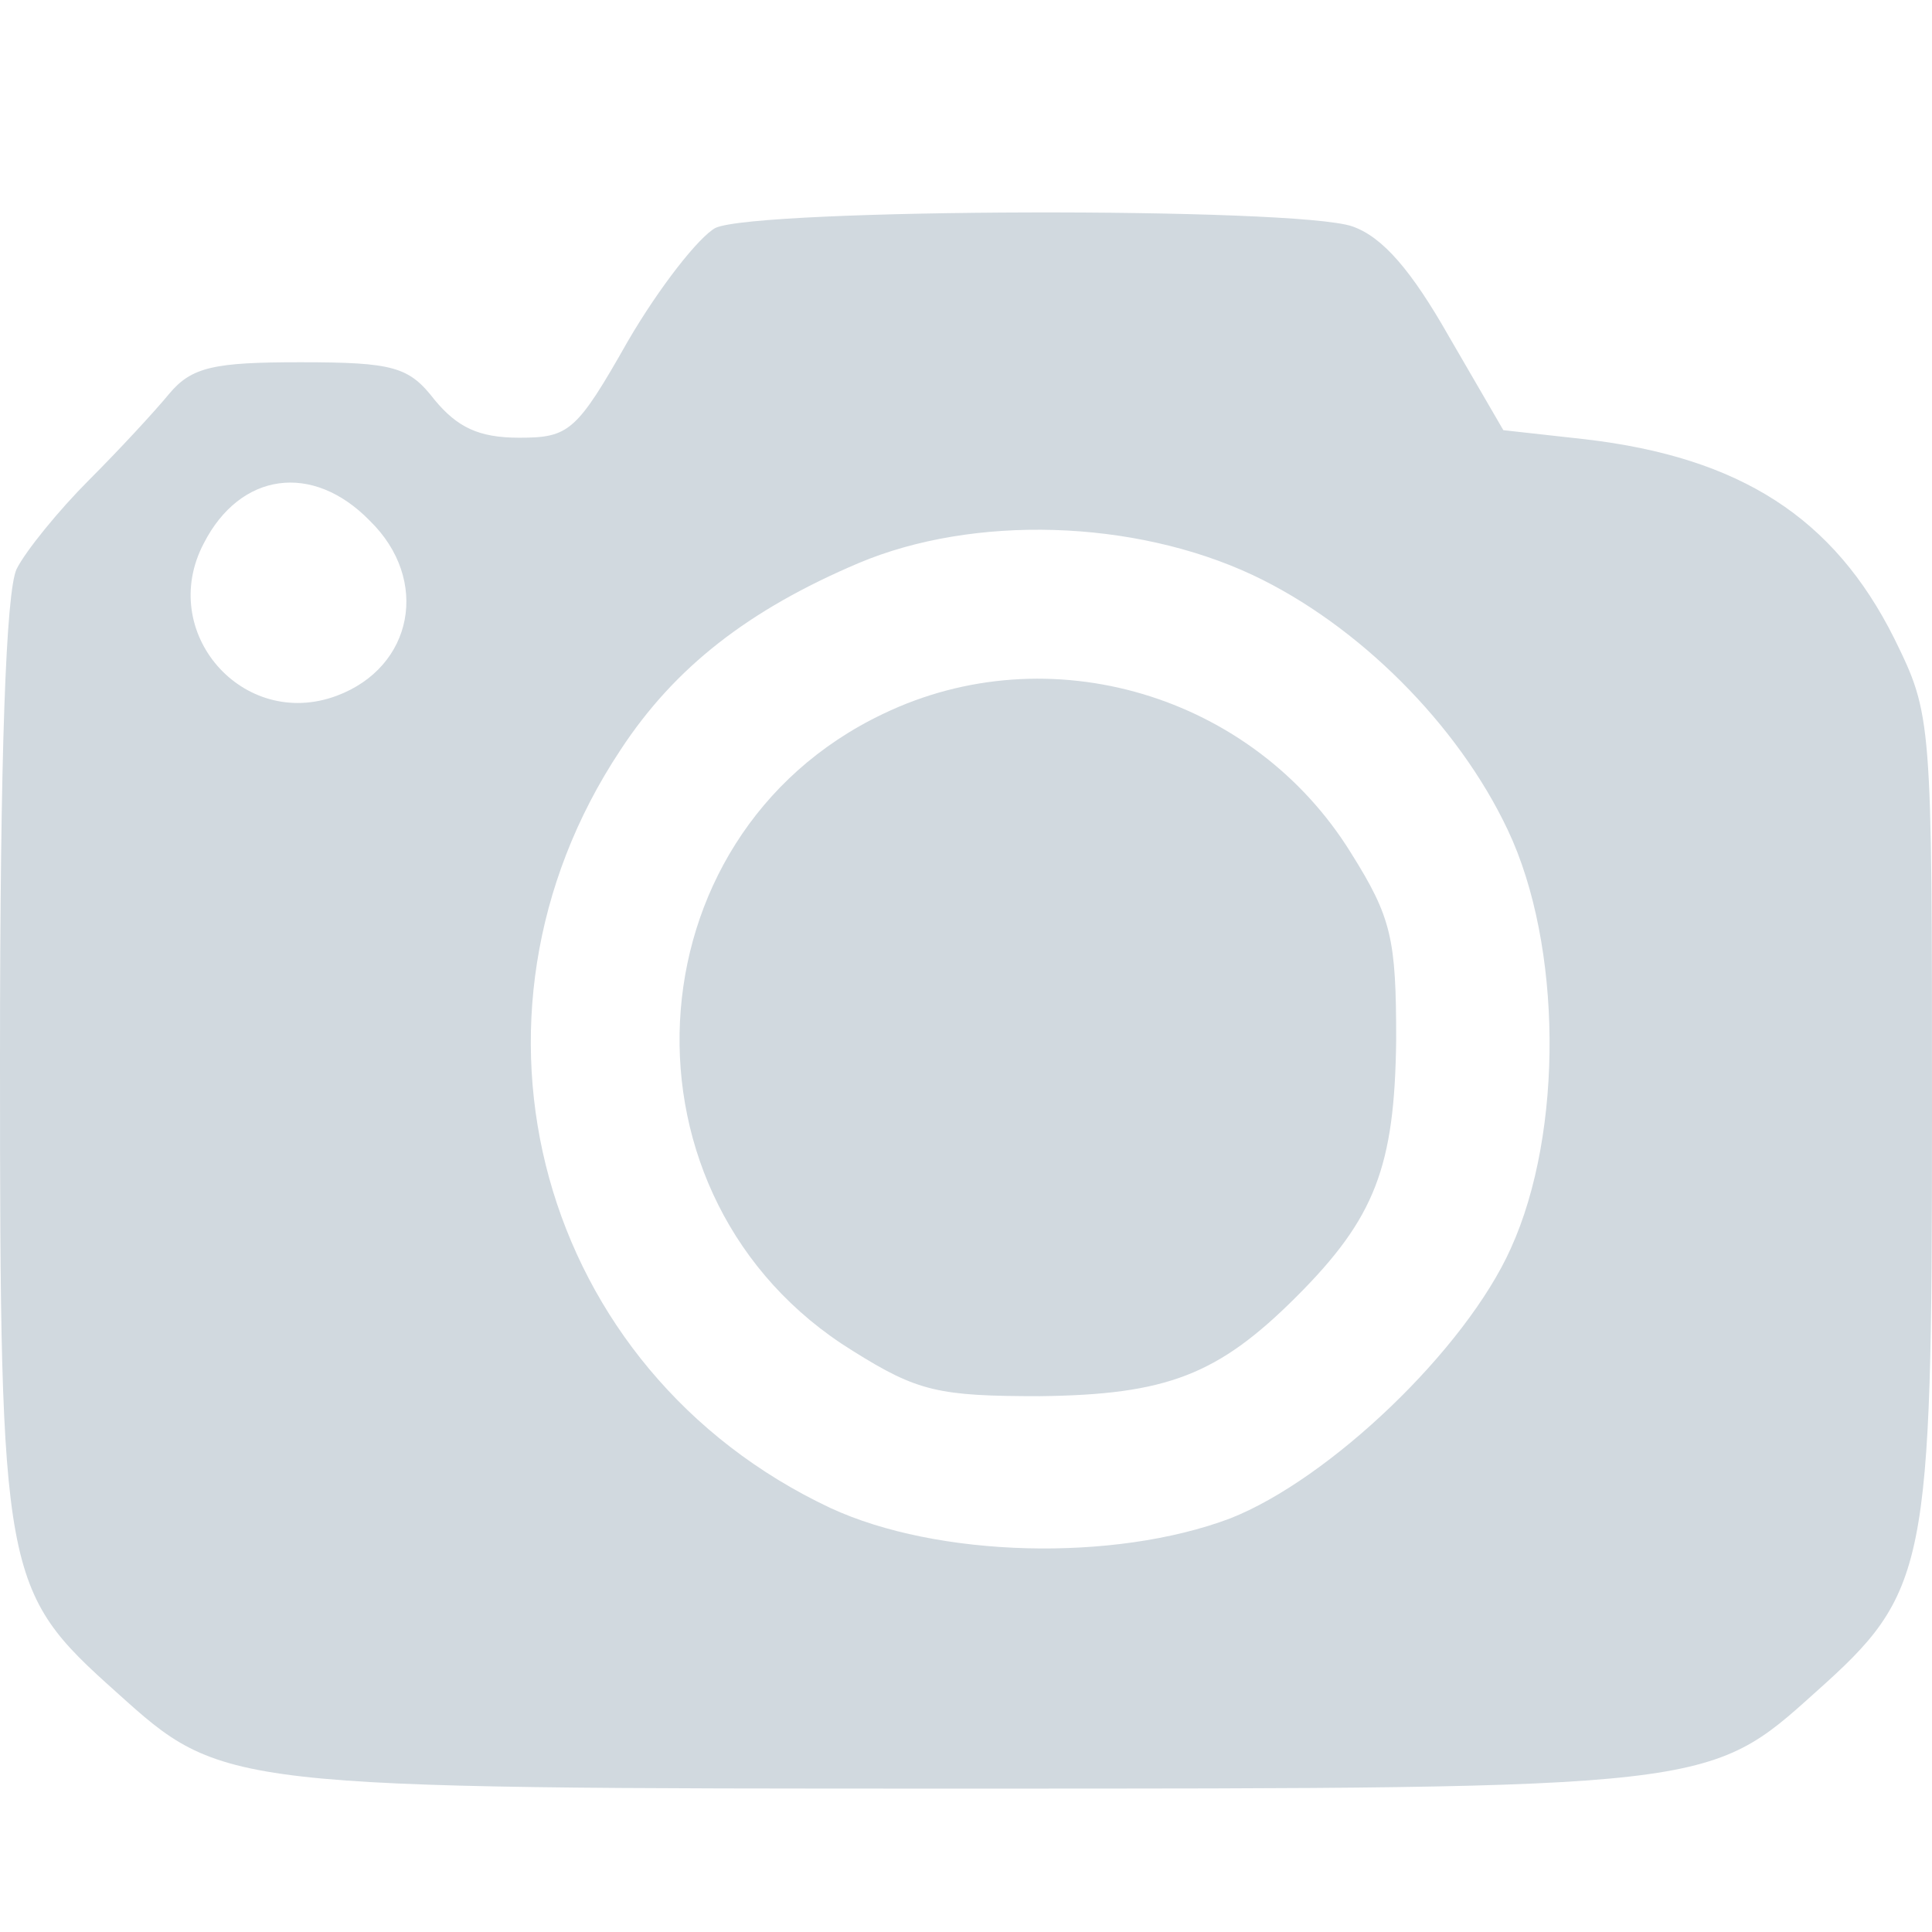 <?xml version="1.0" standalone="no"?>
<!DOCTYPE svg PUBLIC "-//W3C//DTD SVG 20010904//EN"
 "http://www.w3.org/TR/2001/REC-SVG-20010904/DTD/svg10.dtd">
<svg version="1.0" xmlns="http://www.w3.org/2000/svg"
 width="128pt" height="128pt" viewBox="0 0 128 128"
 preserveAspectRatio="xMidYMid meet">
<g transform="translate(0,128) scale(0.1,-0.1)"
fill="#d1d9df" stroke="none">
<path d="M474 1129 c-11 -6 -37 -39 -58 -75 -34 -60 -39 -64 -72 -64 -27 0
-41 7 -56 25 -17 22 -27 25 -89 25 -57 0 -72 -3 -87 -21 -9 -11 -33 -37 -53
-57 -20 -20 -42 -47 -48 -59 -7 -15 -11 -121 -11 -325 0 -343 2 -352 77 -419
71 -64 70 -64 563 -64 493 0 492 0 563 64 74 66 77 81 77 382 0 264 0 265 -25
316 -40 80 -102 120 -205 132 l-54 6 -36 62 c-25 44 -44 66 -64 73 -37 13
-394 12 -422 -1z m-229 -194 c40 -39 29 -97 -22 -116 -62 -23 -119 42 -88 101
24 47 72 54 110 15z m585 -36 c70 -33 136 -99 169 -169 36 -76 37 -200 2 -277
-30 -67 -120 -153 -186 -179 -77 -29 -194 -26 -265 7 -193 91 -257 324 -139
502 36 55 85 93 158 124 76 32 182 29 261 -8z"/>
<path d="M585 807 c-170 -81 -182 -322 -20 -422 43 -27 57 -30 124 -30 84 1
118 14 170 66 52 52 65 86 66 170 0 67 -3 81 -30 124 -65 105 -200 145 -310
92z"/>
</g>
</svg>
